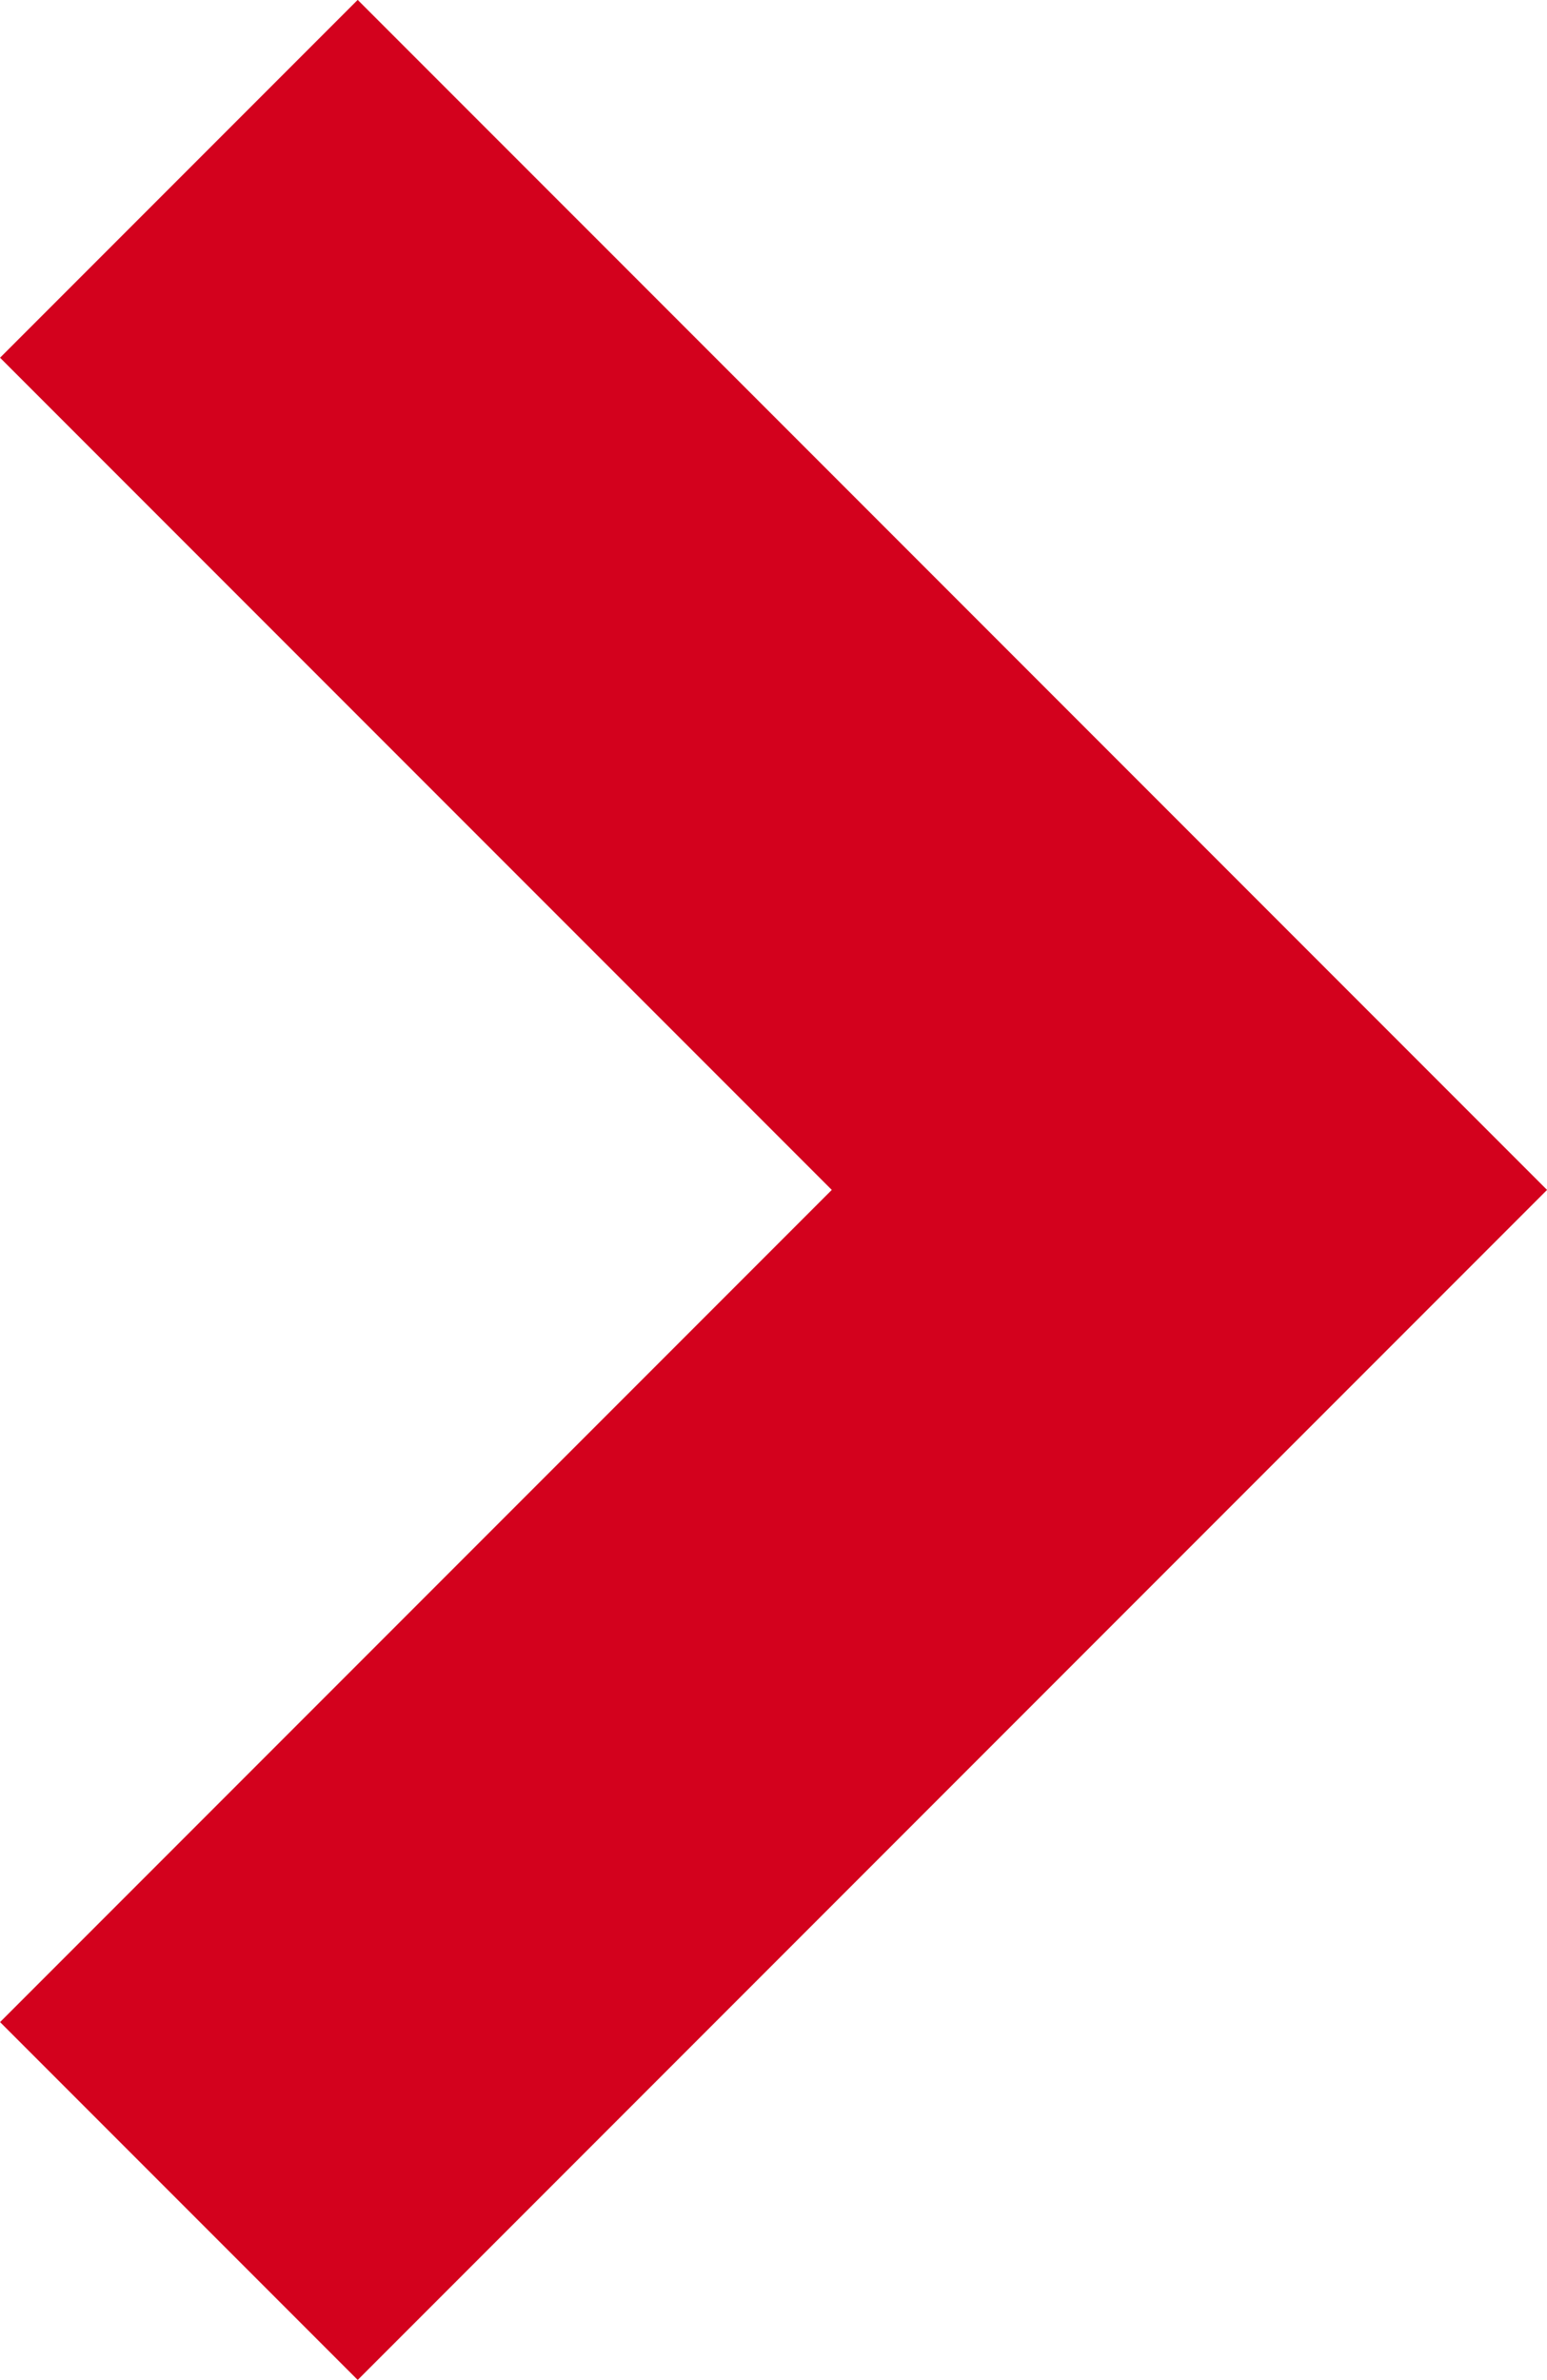 <svg xmlns="http://www.w3.org/2000/svg" width="9.176" height="14.109" viewBox="0 0 9.176 14.109"><path d="M-2760.545,218.949l-5.994,5.994,5.994,5.994" transform="translate(-2759.484 231.997) rotate(180)" fill="none" stroke="#d3011d" stroke-width="3"/></svg>